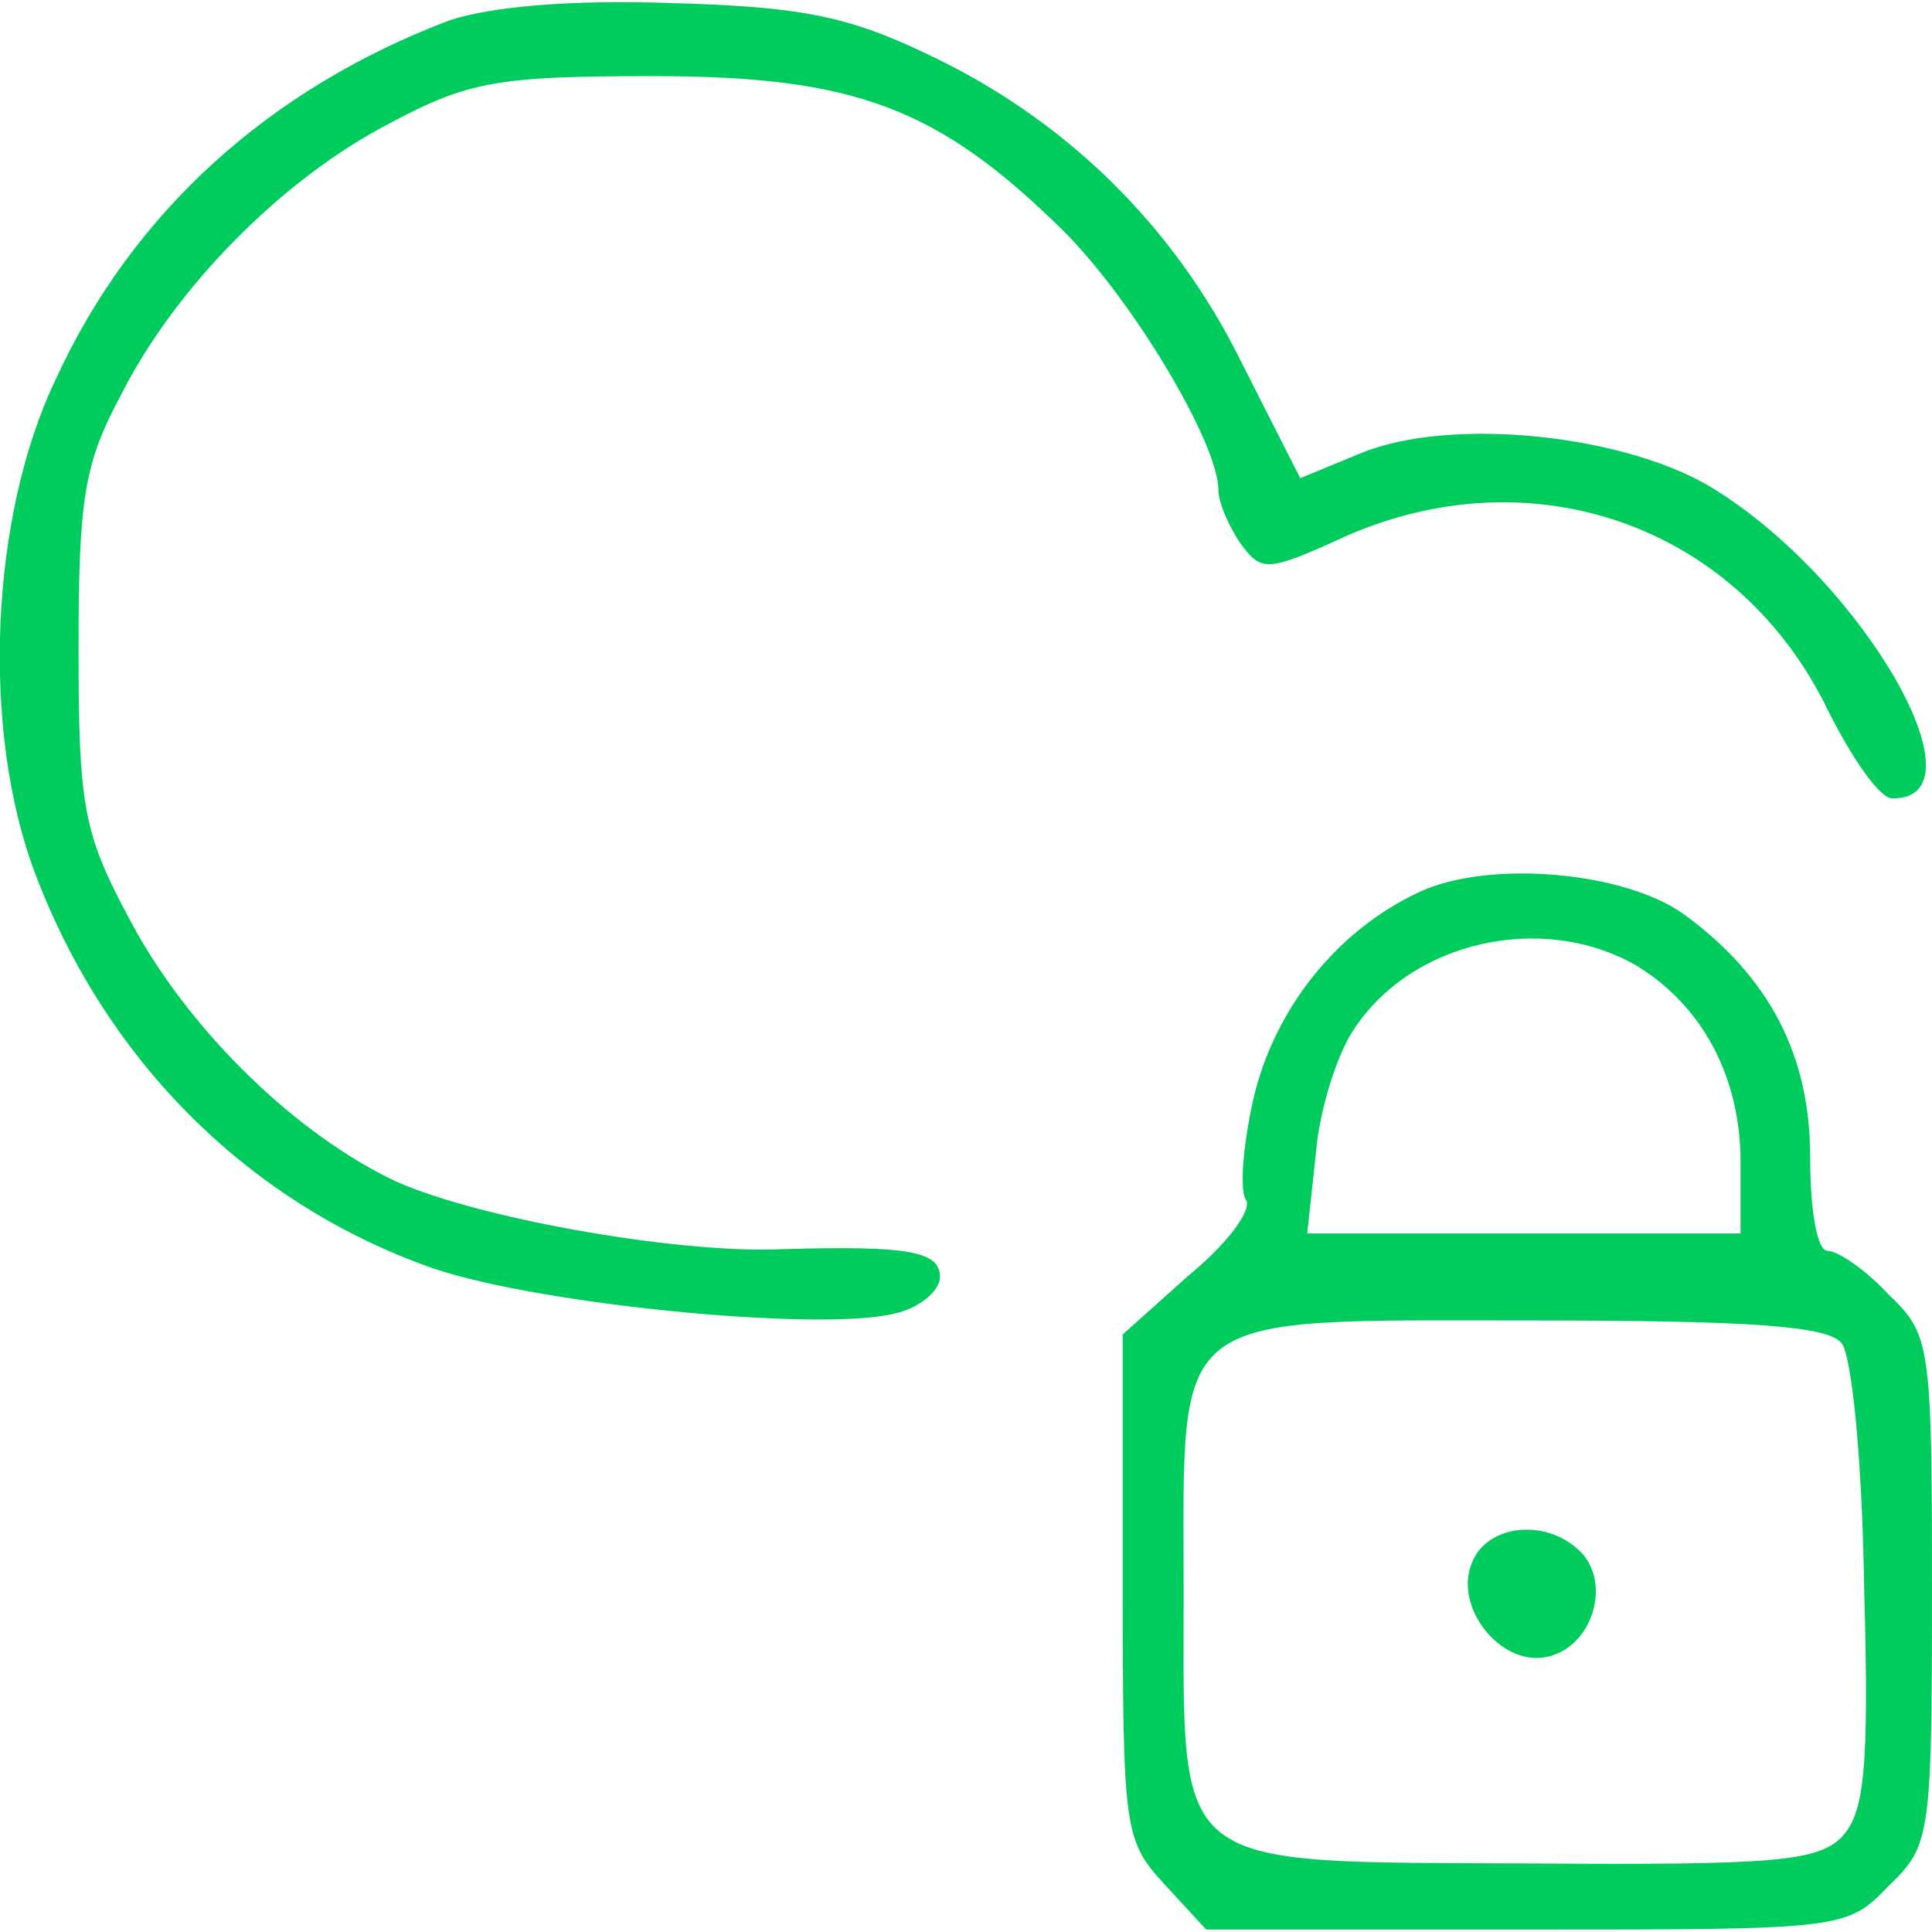 <svg version="1.1" xmlns="http://www.w3.org/2000/svg" xmlns:xlink="http://www.w3.org/1999/xlink" width="111pt" height="111pt" viewBox="0,0,255.998,255.998"><g fill="#00cc5e" fill-rule="nonzero" stroke="none" stroke-width="1" stroke-linecap="butt" stroke-linejoin="miter" stroke-miterlimit="10" stroke-dasharray="" stroke-dashoffset="0" font-family="none" font-weight="none" font-size="none" text-anchor="none" style="mix-blend-mode: normal"><g transform="translate(0.03,-0.288) scale(2.306,2.306)"><g transform="translate(0,111) scale(0.1,-0.1)"><path d="M258,1097c-103,-39 -182,-110 -226,-206c-38,-79 -43,-202 -12,-284c40,-106 120,-187 223,-225c57,-22 227,-39 271,-28c14,3 26,13 26,21c0,15 -19,18 -90,16c-62,-3 -183,19 -227,41c-58,29 -118,89 -150,151c-25,47 -28,63 -28,152c0,86 3,107 24,146c31,62 93,125 155,157c45,24 62,27 151,27c116,0 164,-18 236,-89c40,-40 89,-122 89,-149c0,-7 6,-21 13,-31c12,-16 15,-16 61,5c108,47 225,5 276,-100c14,-28 30,-51 37,-51c55,-1 -15,123 -101,177c-50,32 -153,43 -205,21l-34,-14l-34,67c-39,79 -102,140 -181,177c-46,22 -74,27 -147,29c-57,2 -103,-2 -127,-10z"></path><path d="M815,596c-47,-22 -83,-67 -95,-119c-6,-27 -8,-53 -4,-58c3,-6 -11,-25 -33,-43l-38,-34v-145c0,-140 1,-146 24,-171l24,-26h184c182,0 184,0 208,25c24,23 25,28 25,170c0,142 -1,147 -25,170c-13,14 -29,25 -35,25c-6,0 -10,23 -10,54c0,58 -23,103 -72,139c-34,25 -113,32 -153,13zM940,554c38,-23 60,-64 60,-113v-41h-124h-125l5,46c2,25 12,56 21,70c33,52 109,69 163,38zM1058,337c6,-7 12,-69 13,-140c3,-107 0,-130 -13,-144c-14,-14 -41,-16 -179,-15c-208,1 -199,-6 -199,155c0,165 -11,157 200,157c124,0 170,-3 178,-13z"></path><path d="M845,209c-9,-26 19,-59 45,-52c24,6 35,39 20,58c-19,22 -57,19 -65,-6z"></path></g></g></g></svg>